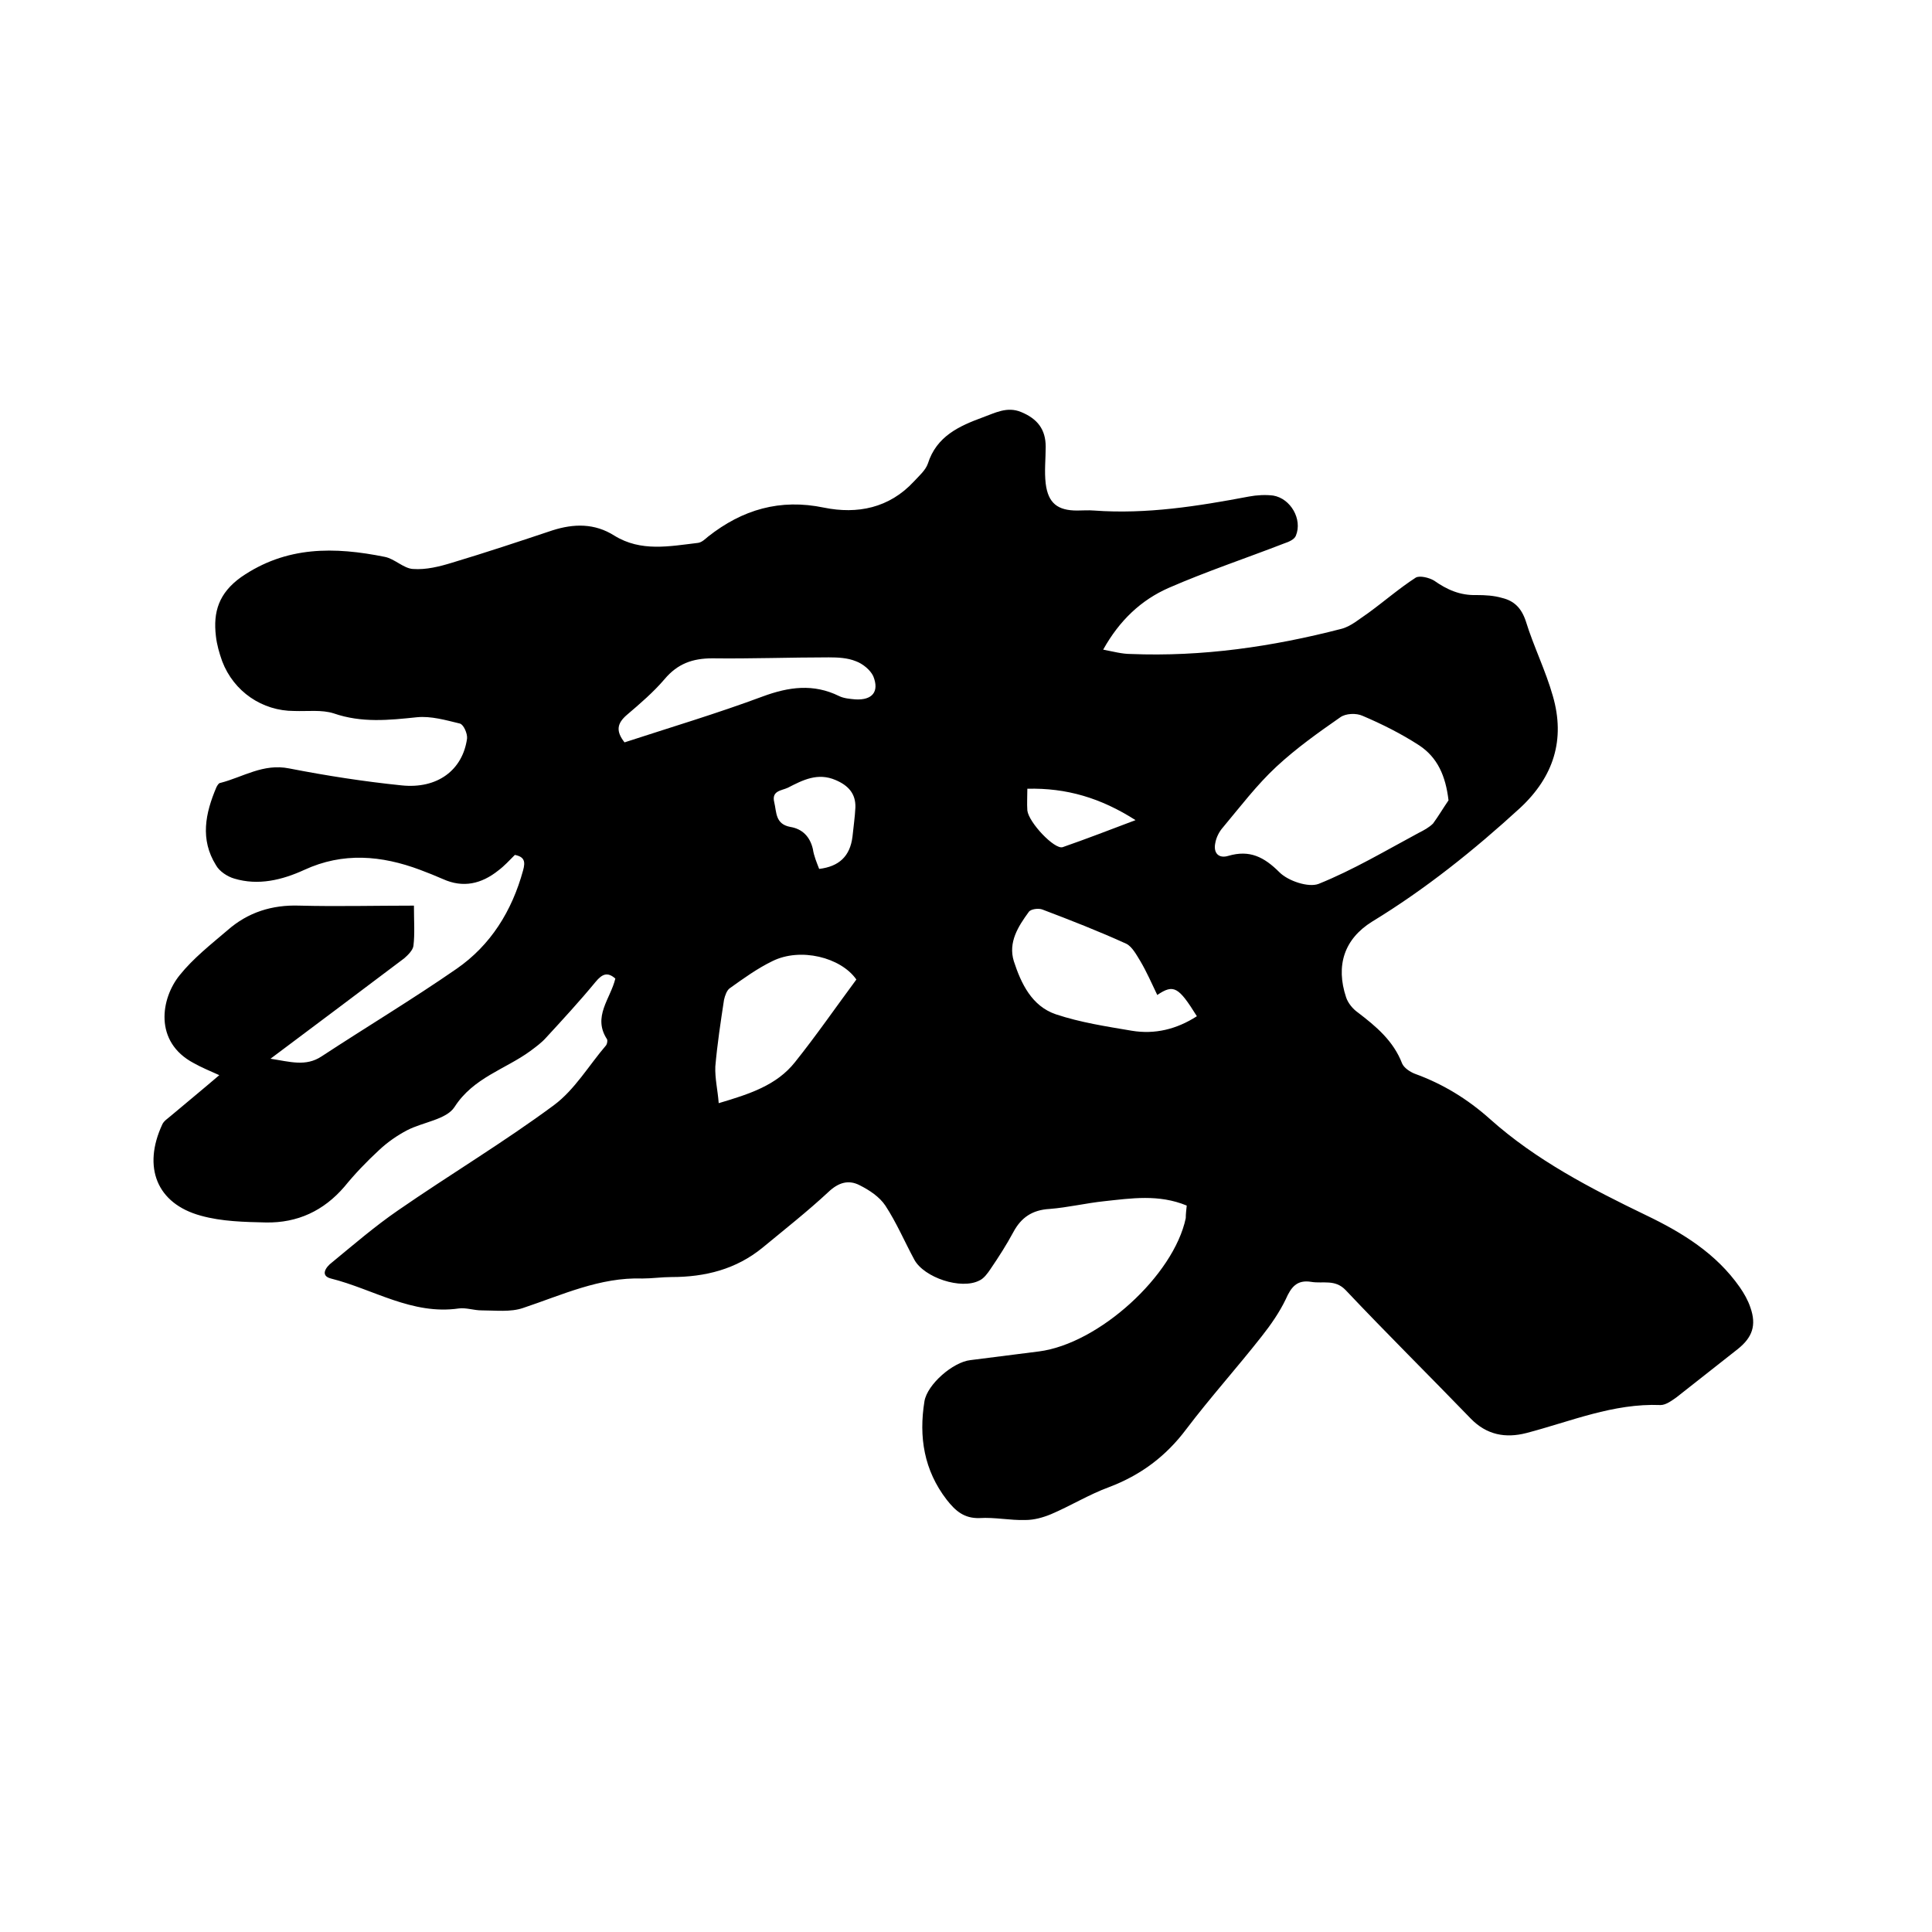 <svg enable-background="new 0 0 400 400" viewBox="0 0 400 400" xmlns="http://www.w3.org/2000/svg"><path d="m245.7 249.6c-5.8-2.4-11.5-1.5-17.1-.9-3.8.4-7.5 1.3-11.3 1.6-3.6.2-5.9 1.8-7.5 4.8-1.4 2.6-3 5.1-4.7 7.6-.6.9-1.4 2-2.3 2.4-3.8 2-11.5-.6-13.5-4.3s-3.7-7.7-6-11.2c-1.2-1.8-3.3-3.2-5.3-4.2-2.3-1.2-4.4-.6-6.5 1.4-4.3 4-9 7.7-13.6 11.5-5.5 4.5-11.9 6.1-18.9 6.1-2 0-4 .3-6 .3-8.8-.3-16.6 3.4-24.7 6.1-2.6.9-5.7.5-8.6.5-1.6 0-3.2-.6-4.7-.4-9.7 1.4-17.7-4-26.5-6.2-2.3-.6-1-2.4.2-3.3 4.5-3.7 8.9-7.5 13.7-10.8 10.7-7.4 21.9-14.1 32.3-21.8 4.3-3.2 7.2-8.2 10.8-12.4.2-.3.3-.9.2-1.2-3.1-4.7.7-8.4 1.7-12.6-1.6-1.4-2.7-1-4.1.7-3.3 4-6.8 7.8-10.3 11.6-.9 1-2 1.8-3.2 2.7-5.2 3.8-11.8 5.5-15.7 11.6-1.7 2.6-6.5 3.1-9.8 4.8-2.1 1.1-4.1 2.5-5.8 4.1-2.6 2.4-5 4.9-7.2 7.6-4.3 5-9.7 7.5-16.2 7.4-4.5-.1-9.2-.2-13.5-1.4-9.2-2.5-12.1-10.1-8-18.9.3-.7 1.1-1.2 1.8-1.8 3.2-2.7 6.5-5.4 10-8.4-2-.9-3.7-1.6-5.3-2.5-8.3-4.4-6.8-13.4-2.9-18.2 2.8-3.5 6.5-6.4 9.9-9.3 4.2-3.7 9.2-5.3 14.9-5.1 7.8.2 15.6 0 23.7 0 0 3.3.2 5.8-.1 8.3-.1.9-1.1 1.9-1.9 2.6-9 6.8-18.1 13.6-27.7 20.8 4 .6 7.3 1.7 10.6-.5 9.3-6.1 18.8-11.8 27.9-18.1 7.1-4.9 11.5-12 13.8-20.4.5-1.8.3-2.8-1.7-3.2-1.1 1.1-2.2 2.3-3.4 3.2-3.5 2.8-7.3 3.7-11.5 1.8-1.6-.7-3.1-1.3-4.7-1.9-8-3-16-3.7-24 0-4.6 2.1-9.5 3.3-14.5 1.8-1.4-.4-3.1-1.5-3.8-2.8-3.3-5.3-2.2-10.7.1-16.1.2-.4.5-.9.8-.9 4.7-1.2 8.9-4.1 14.3-3 7.7 1.5 15.4 2.7 23.2 3.5 7.5.8 12.7-3.2 13.6-9.7.1-1-.7-2.9-1.5-3.1-2.9-.7-6-1.6-8.9-1.3-5.8.6-11.4 1.2-17.2-.8-2.5-.8-5.4-.4-8.2-.5-6.6 0-12.5-4-14.9-10.3-.6-1.7-1.1-3.4-1.3-5.2-.6-5 .6-8.9 5.2-12.2 9.4-6.5 19.4-6.3 29.8-4.2 2 .4 3.9 2.4 5.8 2.5 2.7.2 5.5-.5 8.1-1.3 7-2.1 13.9-4.4 20.8-6.7 4.4-1.4 8.7-1.5 12.8 1.1 5.5 3.4 11.4 2.2 17.3 1.5.8-.1 1.5-.8 2.1-1.3 7.1-5.6 14.9-7.9 24-6 6.9 1.4 13.5.1 18.6-5.4 1.1-1.2 2.4-2.3 2.9-3.7 1.8-5.7 6.5-7.8 11.4-9.6 2.5-.9 5-2.3 7.9-1.1 3.4 1.4 5.1 3.6 5.1 7.2 0 2.5-.3 5.1 0 7.6.5 4.1 2.5 5.6 6.5 5.6 1.2 0 2.3-.1 3.5 0 10.9.8 21.5-.9 32.1-2.9 1.6-.3 3.4-.4 5-.2 3.6.6 6.1 4.9 4.7 8.3-.3.8-1.5 1.3-2.4 1.6-8 3.1-16.1 5.8-23.9 9.2-5.7 2.5-10.2 6.7-13.6 12.8 2.1.4 3.9.9 5.7.9 14.8.6 29.3-1.5 43.6-5.2 2-.5 3.8-2.1 5.6-3.3 3.3-2.4 6.4-5.1 9.8-7.3.8-.5 2.8 0 3.8.6 2.7 1.9 5.4 3.1 8.8 3 1.8 0 3.6.1 5.3.6 2.5.6 4 2.1 4.9 4.8 1.6 5.2 4.1 10.2 5.6 15.5 2.6 9 .2 16.7-6.8 23.2-9.5 8.7-19.6 16.8-30.6 23.5-5.8 3.6-7.6 9.1-5.4 15.7.4 1.2 1.4 2.4 2.4 3.1 3.8 2.9 7.4 5.9 9.2 10.6.4.9 1.6 1.7 2.6 2.1 5.8 2.1 10.9 5.2 15.6 9.4 9.5 8.5 20.9 14.4 32.3 19.9 7.5 3.6 14.5 7.9 19.4 14.9.9 1.3 1.7 2.7 2.2 4.2 1.3 3.7.4 6.2-2.6 8.6-4.2 3.3-8.5 6.7-12.7 10-1 .7-2.2 1.6-3.3 1.6-9.8-.4-18.6 3.4-27.8 5.8-4.3 1.1-8.2.4-11.5-3-8.6-8.9-17.4-17.6-25.9-26.6-2.2-2.3-4.7-1.3-7.1-1.7-3-.5-4.2 1.1-5.3 3.6-1.3 2.7-3.1 5.3-5 7.7-5.1 6.5-10.6 12.6-15.6 19.2-4.2 5.6-9.4 9.5-16 12-4.1 1.5-8 3.9-12 5.6-1.7.7-3.5 1.2-5.3 1.2-3.2.1-6.3-.6-9.5-.4-3.2.1-5-1.5-6.8-3.8-4.7-6.1-5.8-13-4.6-20.4.6-3.5 5.9-8.1 9.5-8.5 4.7-.6 9.4-1.2 14.2-1.8 12.4-1.6 27.9-15.7 30.4-27.6 0-.9.1-1.6.2-2.6zm54.2-83.9c-.6-5.1-2.3-8.9-6.1-11.4-3.7-2.4-7.7-4.4-11.7-6.1-1.3-.6-3.5-.5-4.6.3-4.6 3.2-9.1 6.4-13.2 10.2s-7.5 8.3-11.1 12.6c-.8.9-1.4 2.1-1.6 3.3-.4 2 .7 3.2 2.7 2.6 4.4-1.3 7.4.2 10.6 3.4 1.8 1.8 6 3.2 8.1 2.4 7.2-2.9 13.9-6.9 20.8-10.6 1-.5 2.1-1.1 2.9-1.9 1.1-1.5 2.1-3.2 3.2-4.8zm-60.3 40.3c-1.2-2.5-2.2-4.8-3.5-7-.8-1.3-1.7-3-2.9-3.6-5.7-2.6-11.6-4.9-17.4-7.1-.8-.3-2.4-.1-2.8.5-2.2 3-4.3 6.3-3.1 10.2 1.5 4.6 3.7 9.3 8.7 11 5.1 1.7 10.4 2.5 15.7 3.4 4.8.8 9.3-.3 13.5-3-3.8-6.1-4.8-6.7-8.2-4.4zm-90.8 22.4c6.4-1.9 12-3.7 15.8-8.5 4.4-5.5 8.4-11.3 12.7-17.1-3.2-4.6-11.6-6.7-17.4-3.8-3.1 1.5-6 3.6-8.8 5.6-.6.4-1 1.5-1.2 2.4-.7 4.6-1.4 9.2-1.8 13.8-.1 2.5.5 4.9.7 7.6zm-19.5-74.7c9.5-3.1 19.2-6 28.6-9.5 5.4-2 10.5-2.7 15.8-.1 1 .5 2.3.6 3.4.7 3.5.2 5-1.6 3.7-4.8-.6-1.3-2.2-2.6-3.6-3.1-1.7-.7-3.7-.8-5.6-.8-8 0-16.1.3-24.1.2-4.1 0-7.2 1.1-9.9 4.3-2.3 2.7-5.1 5.1-7.8 7.4-2.1 1.8-2.3 3.4-.5 5.7zm40.3 26.2c4.1-.5 6.4-2.6 6.9-6.7.2-2 .5-4 .6-6 .1-2.9-1.5-4.6-4.1-5.7-3.7-1.6-6.8 0-9.9 1.6-1.3.6-3.4.6-2.8 3 .5 2.1.2 4.5 3.3 5.1 2.5.4 4.1 2 4.7 4.6.2 1.4.8 2.8 1.3 4.1zm43.1-16.6c0 1.6-.1 3 0 4.5.3 2.5 5.6 8.1 7.3 7.6 4.9-1.7 9.8-3.6 15.1-5.6-7.2-4.6-14.3-6.7-22.4-6.5z"/></svg>